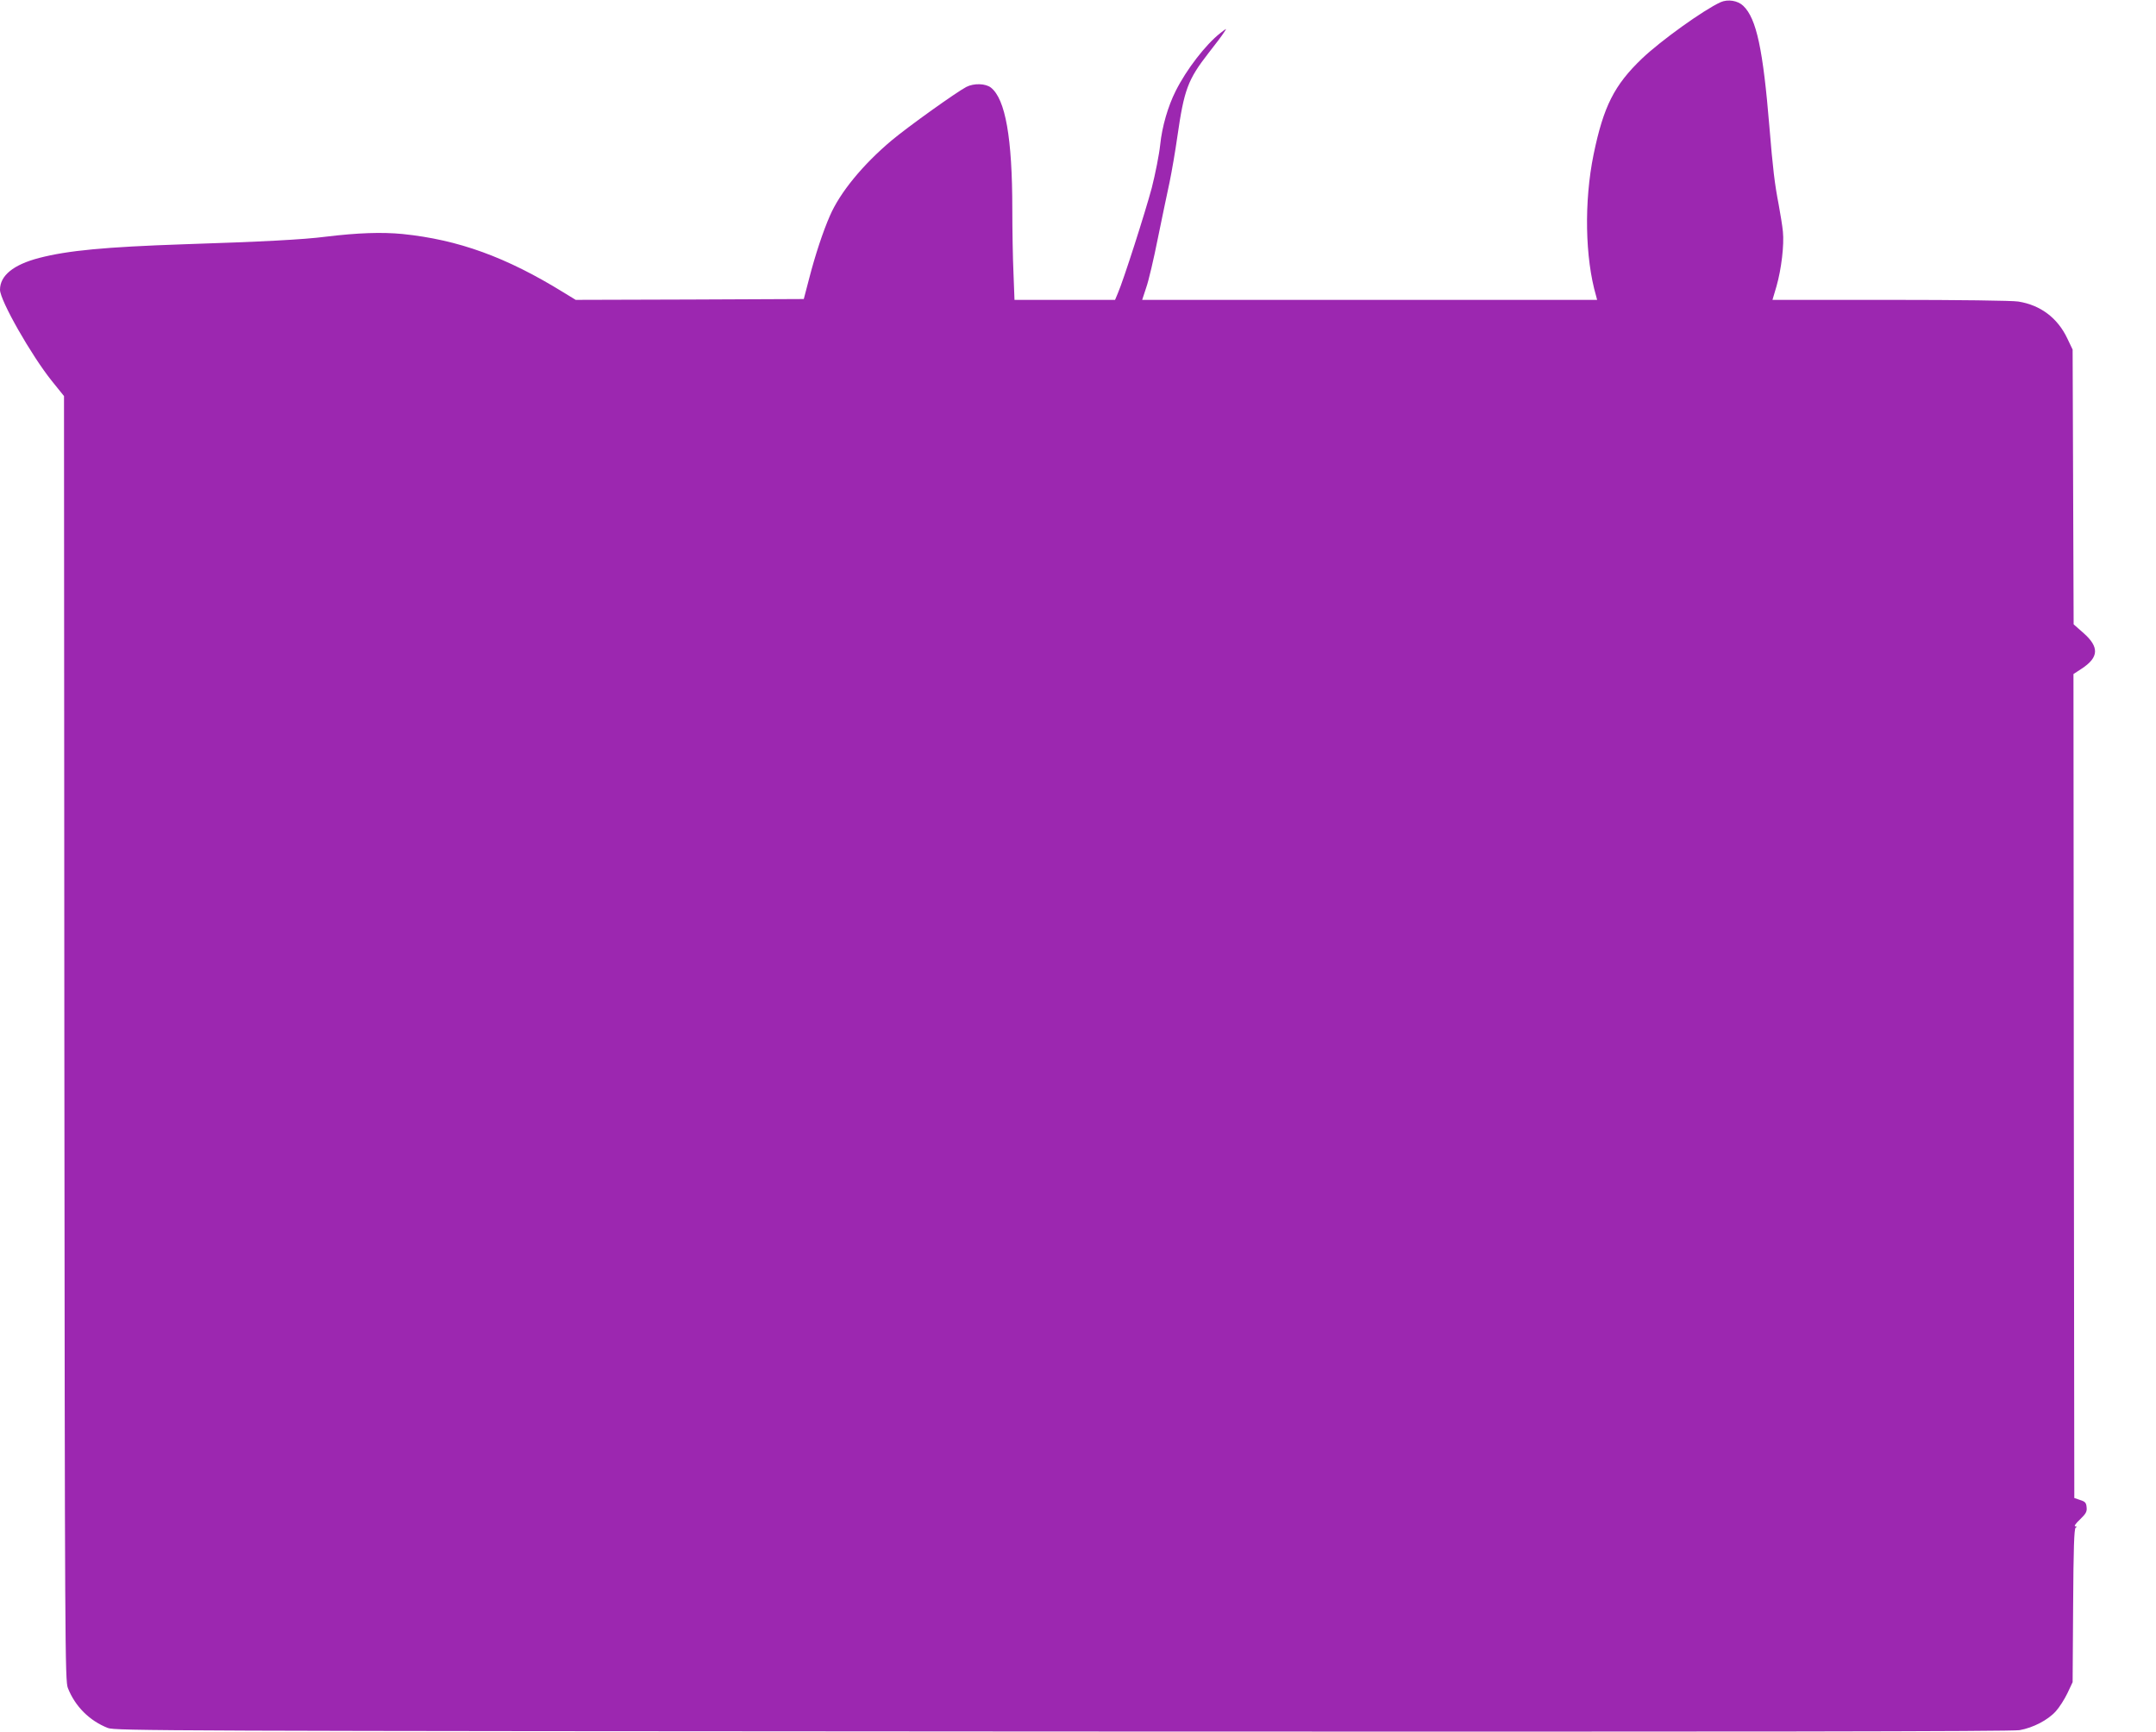 <?xml version="1.0" standalone="no"?>
<!DOCTYPE svg PUBLIC "-//W3C//DTD SVG 20010904//EN"
 "http://www.w3.org/TR/2001/REC-SVG-20010904/DTD/svg10.dtd">
<svg version="1.0" xmlns="http://www.w3.org/2000/svg"
 width="1280pt" height="1028pt" viewBox="0 0 1280 1028"
 preserveAspectRatio="xMidYMid meet">
<g transform="translate(0,1028) scale(0.1,-0.1)"
fill="#9c27b0" stroke="none">
<path d="M10215 10267 c-101 -46 -356 -229 -467 -335 -164 -157 -228 -283
-287 -569 -57 -279 -51 -614 15 -840 l6 -23 -1350 0 -1351 0 24 73 c14 39 45
171 69 292 25 121 56 272 70 335 13 63 34 185 46 270 40 278 62 337 184 494
42 53 84 109 93 124 18 27 17 26 -24 -6 -85 -67 -199 -214 -263 -342 -46 -91
-81 -212 -92 -319 -6 -58 -29 -173 -50 -256 -39 -146 -169 -552 -202 -627
l-16 -38 -299 0 -298 0 -6 158 c-4 86 -7 258 -7 382 0 421 -41 652 -127 720
-32 25 -101 27 -146 4 -59 -31 -345 -235 -444 -318 -170 -143 -306 -308 -366
-447 -41 -93 -88 -236 -122 -368 l-33 -126 -677 -3 -677 -2 -72 44 c-342 211
-625 313 -956 347 -124 12 -266 7 -456 -16 -131 -17 -378 -30 -844 -45 -467
-16 -687 -37 -857 -81 -154 -40 -233 -105 -233 -189 0 -63 186 -390 309 -543
l71 -88 2 -3812 c3 -3626 4 -3814 21 -3857 43 -109 128 -194 237 -237 43 -17
307 -18 5665 -21 4065 -2 5638 0 5685 8 80 14 169 60 216 113 20 22 50 69 68
106 l31 66 3 455 c2 340 6 456 15 462 9 6 8 8 -3 8 -8 0 4 18 29 41 35 34 42
46 39 72 -2 27 -9 34 -38 43 l-35 12 -3 2445 -2 2446 49 32 c102 67 105 128
11 211 l-59 52 -3 815 -3 816 -32 67 c-57 120 -158 197 -290 218 -33 6 -362
10 -759 10 l-701 0 24 81 c29 102 46 245 38 324 -3 33 -15 105 -25 160 -24
123 -35 216 -55 460 -38 463 -77 645 -155 720 -33 32 -92 41 -135 22z"/>
</g>
</svg>

